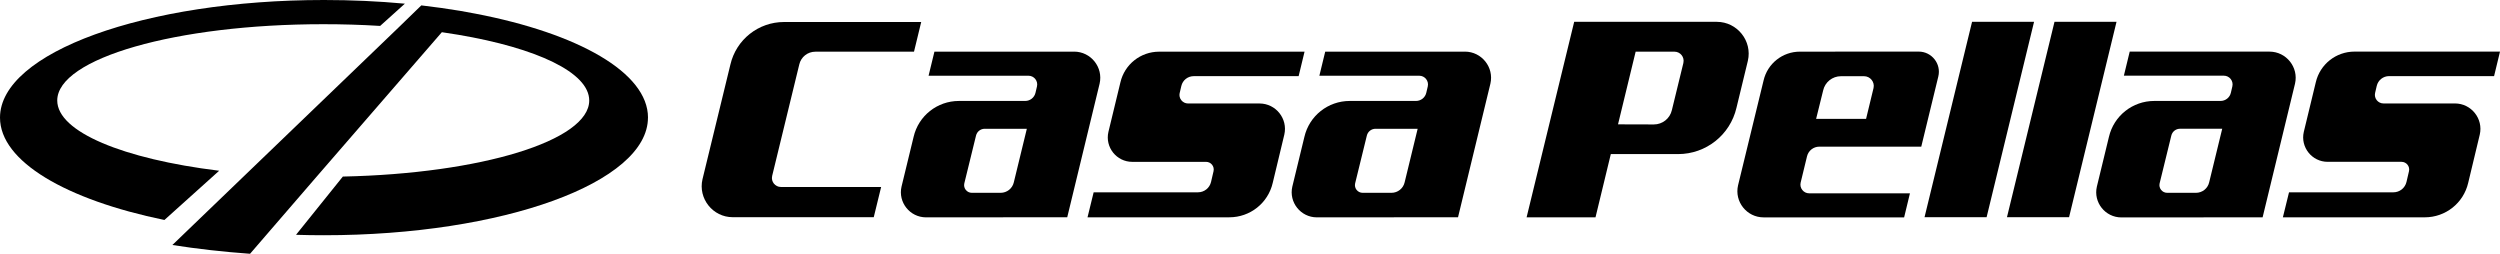 <svg xmlns="http://www.w3.org/2000/svg" id="Layer_2" data-name="Layer 2" viewBox="0 0 988.37 100.32"><g id="Capa_1" data-name="Capa 1"><g><polygon points="779.65 8.63 804.16 8.63 785.4 85.87 760.86 85.87 779.65 8.63"></polygon><polygon points="812.24 8.63 836.76 8.63 818 85.87 793.45 85.87 812.24 8.63"></polygon><path d="M678.73,8.63h-50.58s-5.8,0-5.8,0l-18.81,77.28h27.24l6.05-24.99h26.58c11.06,0,20.6-7.57,23.1-18.31l4.5-18.56c1.83-7.85-4.2-15.42-12.28-15.42ZM665.53,24.86l-4.56,18.69c-.77,3.32-3.72,5.65-7.13,5.65l-14.16-.04,6.97-28.73h15.35c2.32,0,4.05,2.17,3.52,4.43Z"></path><path d="M697.23,85.95h55.56l2.3-9.52h-39.84c-2.22,0-3.87-2.07-3.37-4.23l2.52-10.39c.54-2.25,2.55-3.83,4.87-3.83h40.3l6.73-27.7c1.25-5-2.57-9.88-7.74-9.88l-46.97.02c-6.87,0-12.81,4.71-14.36,11.39l-10.09,41.46c-1.5,6.45,3.45,12.67,10.09,12.67ZM737.75,46.99h-19.75l2.78-11.24c.74-3.29,3.66-5.62,7.04-5.62h9.13c2.45,0,4.29,2.29,3.75,4.67l-2.95,12.19Z"></path><path d="M897.24,20.4h-55.26l-2.31,9.52h39.52c2.22,0,3.87,2.07,3.37,4.23l-.59,2.53c-.44,1.9-2.13,3.23-4.08,3.23h-26.2c-8.58,0-15.99,5.87-17.93,14.22l-4.77,19.66c-1.44,6.2,3.31,12.17,9.69,12.17l55.84-.04,12.81-52.84c1.5-6.45-3.45-12.67-10.09-12.67ZM861.87,50.9h16.68l-5.16,21.19c-.56,2.43-2.72,4.14-5.22,4.14h-11.39c-1.96,0-3.42-1.83-2.98-3.74l4.62-18.86c.37-1.6,1.79-2.73,3.44-2.73Z"></path><path d="M938.99,36.74l.65-2.78c.53-2.27,2.55-3.87,4.88-3.87h41.51l2.34-9.69h-57.51c-7.33,0-13.66,5.02-15.32,12.15l-4.74,19.6c-1.4,6.03,3.22,11.83,9.43,11.83h29.21c1.94,0,3.38,1.81,2.95,3.7l-.99,4.25c-.56,2.4-2.69,4.1-5.17,4.1h-41.27l-2.43,9.89h56.1c8.21,0,15.3-5.62,17.16-13.6l4.58-19.1c1.46-6.27-3.35-12.32-9.81-12.32h-28.26c-2.18,0-3.8-2.04-3.31-4.16Z"></path><path d="M466.39,36.76l.65-2.78c.53-2.27,2.55-3.87,4.88-3.87h41.49l2.34-9.68h-57.49c-7.33,0-13.66,5.02-15.31,12.14l-4.74,19.59c-1.4,6.03,3.22,11.83,9.42,11.83h29.2c1.94,0,3.38,1.81,2.94,3.7l-.99,4.25c-.56,2.4-2.69,4.09-5.16,4.09h-41.25l-2.42,9.88h56.07c8.21,0,15.3-5.62,17.15-13.6l4.58-19.09c1.46-6.27-3.35-12.31-9.81-12.31h-28.25c-2.18,0-3.8-2.04-3.31-4.15Z"></path><path d="M424.65,20.43h-55.23l-2.31,9.51h39.5c2.21,0,3.86,2.07,3.36,4.22l-.59,2.52c-.44,1.9-2.13,3.23-4.08,3.23h-26.19c-8.58,0-15.99,5.87-17.92,14.21l-4.77,19.65c-1.44,6.2,3.31,12.16,9.69,12.16l55.82-.04,12.8-52.82c1.5-6.45-3.45-12.66-10.08-12.66ZM389.29,50.91h16.67l-5.15,21.18c-.56,2.43-2.72,4.14-5.22,4.14h-11.38c-1.96,0-3.42-1.83-2.97-3.74l4.62-18.85c.37-1.6,1.79-2.73,3.44-2.73Z"></path><path d="M579.15,20.43h-55.23l-2.31,9.51h39.5c2.21,0,3.86,2.07,3.36,4.22l-.59,2.52c-.44,1.9-2.13,3.23-4.08,3.23h-26.19c-8.58,0-15.99,5.87-17.92,14.21l-4.77,19.65c-1.44,6.2,3.31,12.16,9.69,12.16l55.82-.04,12.8-52.82c1.5-6.45-3.45-12.66-10.08-12.66ZM543.8,50.91h16.67l-5.15,21.18c-.56,2.43-2.72,4.14-5.22,4.14h-11.38c-1.96,0-3.42-1.83-2.97-3.74l4.62-18.85c.37-1.6,1.79-2.73,3.44-2.73Z"></path><path d="M305.26,69.59l10.74-44.13c.69-2.95,3.3-5.02,6.34-5.02h39.01l2.85-11.74h-54.21c-10.16,0-18.93,6.95-21.23,16.83l-11.03,45.34c-1.78,7.64,4.09,15,11.95,15h55.76l2.92-11.95h-39.64c-2.27,0-3.96-2.12-3.45-4.33Z"></path><g><path d="M159.67,1.42l.4.03-9.78,8.8-.36-.02c-7.13-.44-14.54-.66-22.14-.66-58.08,0-105.16,13.51-105.16,30.16,0,12.45,26.27,23.13,63.76,27.74.06,0,.2.02.26.03l-21.65,19.47C26.19,78.98,0,63.84,0,46.5,0,20.81,57.35,0,128.09,0c10.9,0,21.47.49,31.58,1.42Z"></path><path d="M256.17,46.5c0,25.67-57.35,46.5-128.08,46.5-3.73,0-7.42-.05-11.06-.17l18.52-23.03h.16c54.38-1.16,97.24-14.17,97.24-30.07,0-11.08-20.8-20.74-51.81-25.99-2.15-.37-4.2-.69-6.45-1.01l-49.54,57.15-19.36,22.42-6.93,8.03c-10.69-.77-20.96-1.94-30.71-3.47l8.13-7.82,21.24-20.43,60.12-57.81,8.93-8.67c.05,0,.18.02.23.03,5.14.59,10.15,1.31,14.99,2.11h.01c2.07.36,4.1.72,6.11,1.12,40.61,7.78,68.28,23.28,68.28,41.12Z"></path></g></g></g></svg>